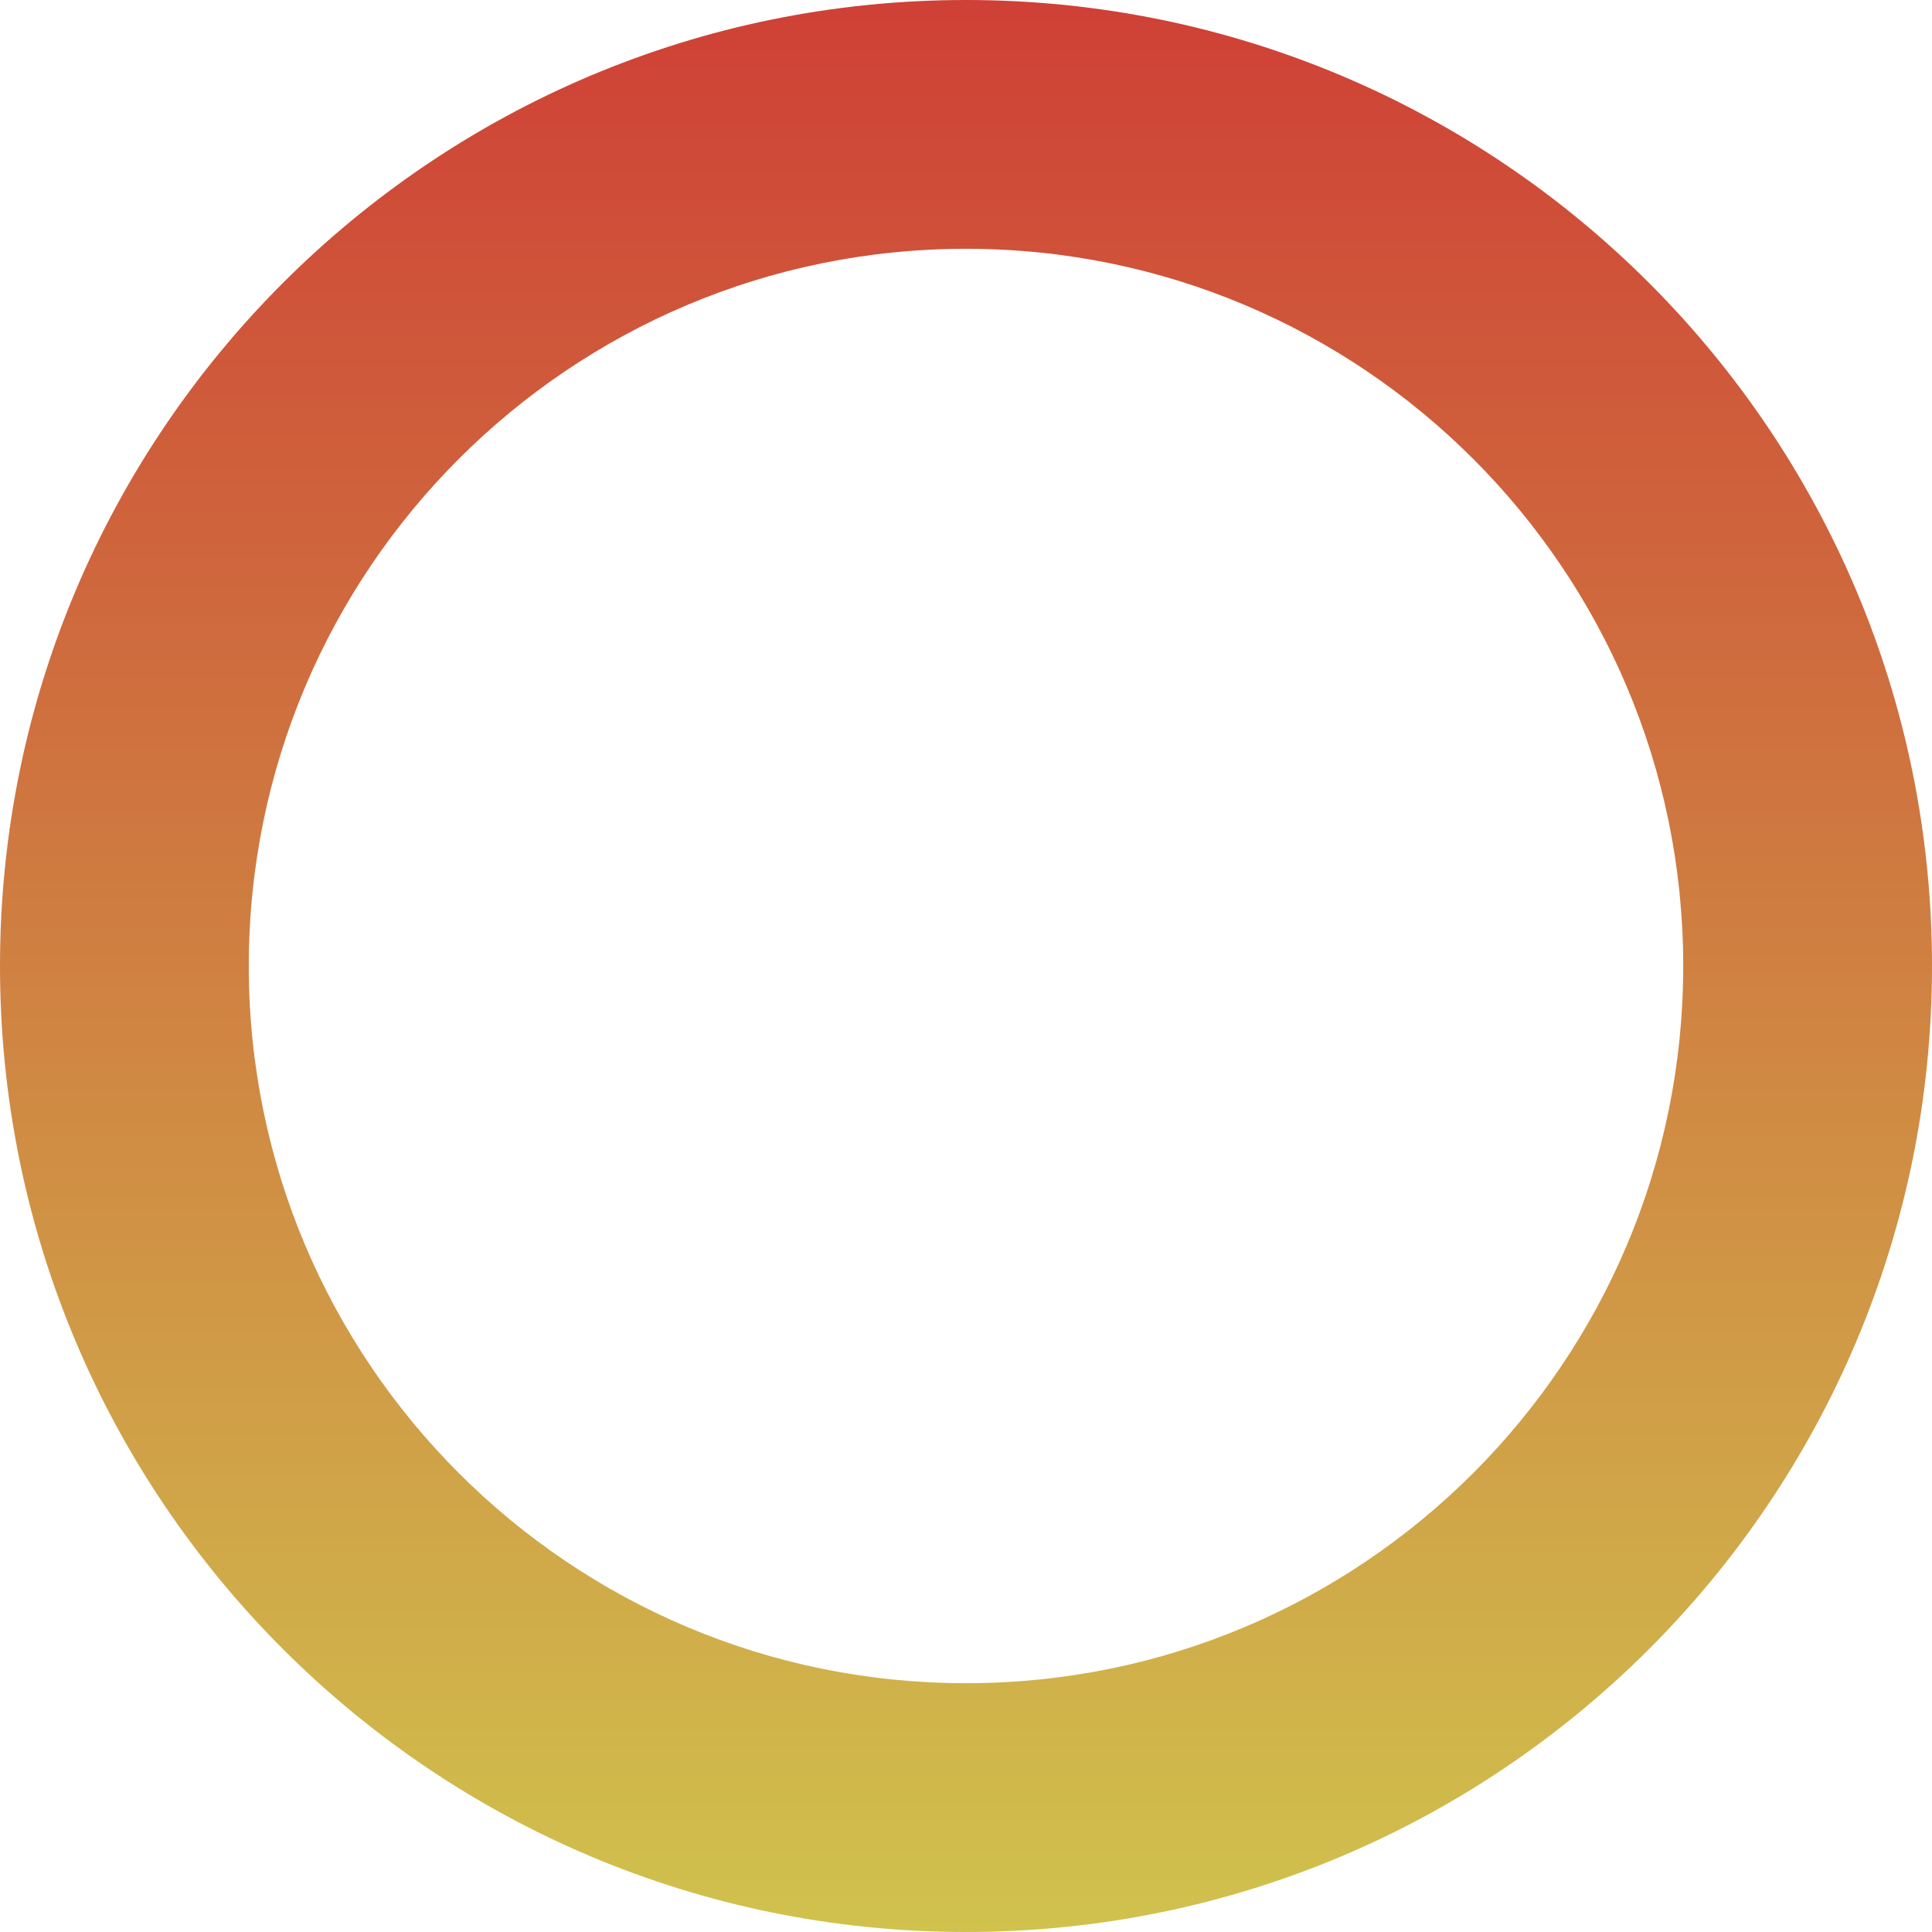 <svg width="1324" height="1324" viewBox="0 0 1324 1324" fill="none" xmlns="http://www.w3.org/2000/svg">
<path d="M1324 662C1324 1027.61 1027.61 1324 662 1324C296.387 1324 0 1027.61 0 662C0 296.387 296.387 0 662 0C1027.61 0 1324 296.387 1324 662ZM170.492 662C170.492 933.452 390.548 1153.51 662 1153.51C933.452 1153.51 1153.51 933.452 1153.51 662C1153.51 390.548 933.452 170.492 662 170.492C390.548 170.492 170.492 390.548 170.492 662Z" fill="url(#paint0_linear_2038_82)"/>
<defs>
<linearGradient id="paint0_linear_2038_82" x1="662" y1="0" x2="662" y2="1324" gradientUnits="userSpaceOnUse">
<stop stop-color="#CF4036"/>
<stop offset="1" stop-color="#D0C24D"/>
</linearGradient>
</defs>
</svg>
